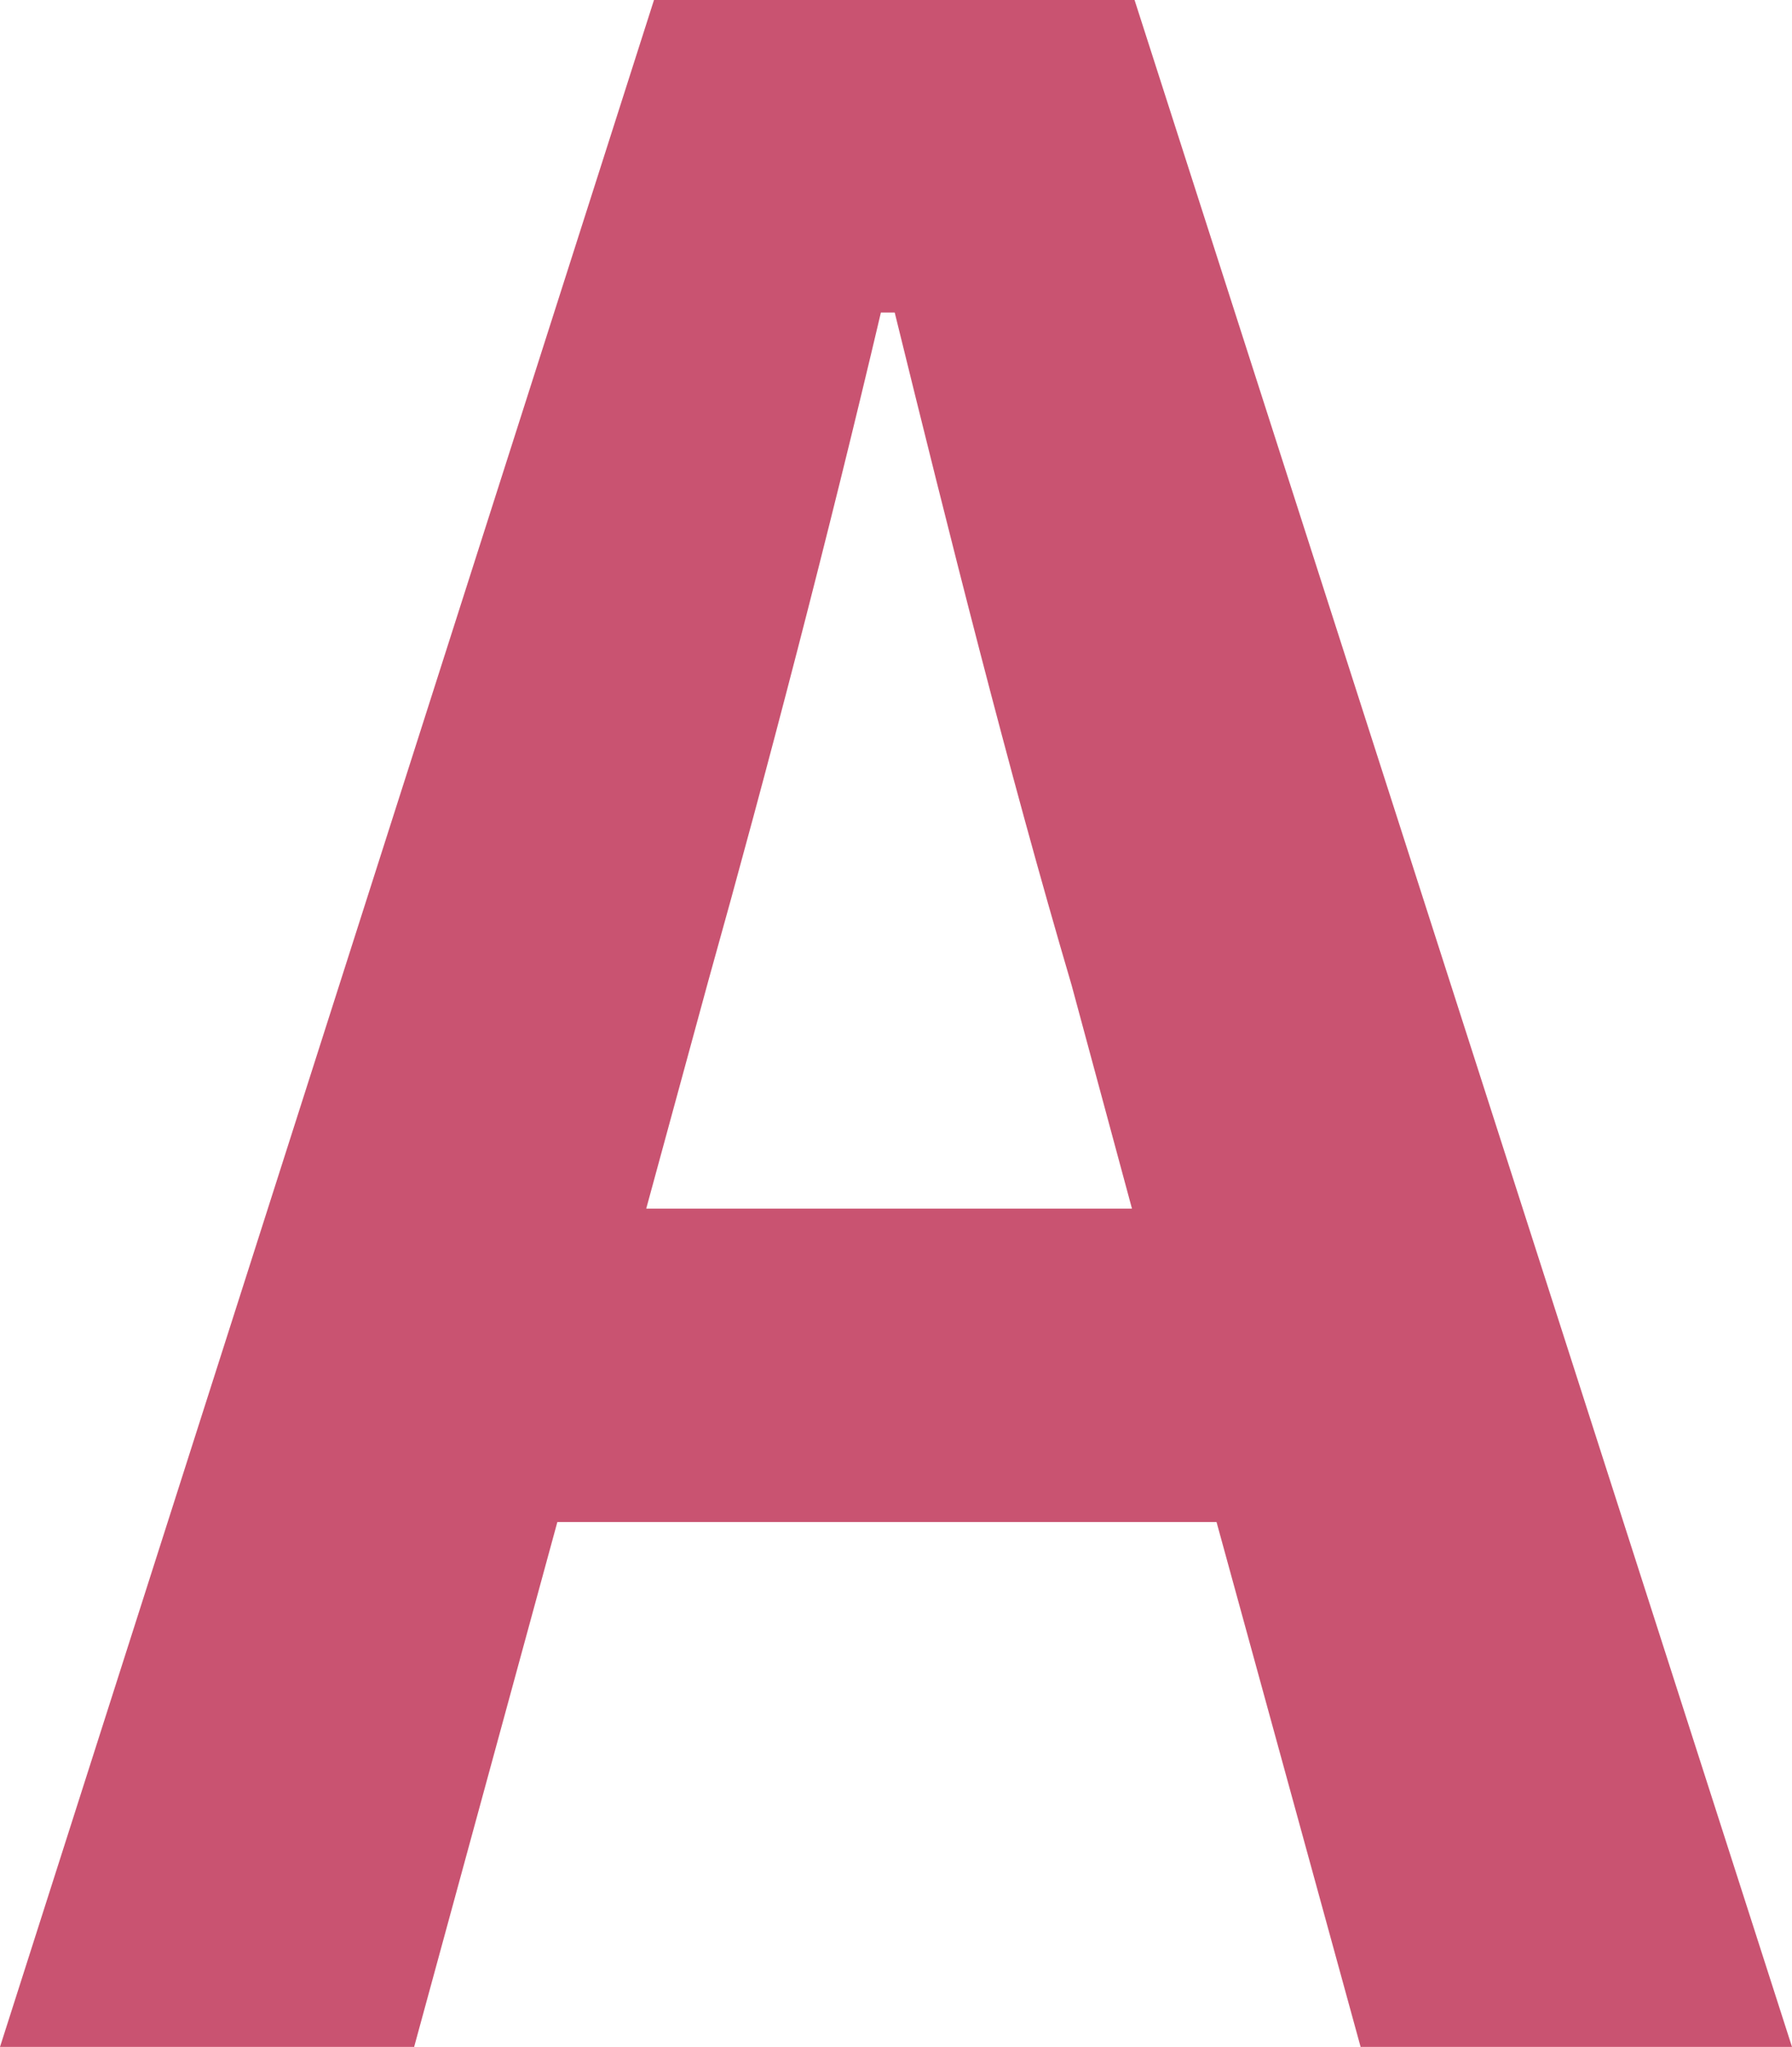 <svg xmlns="http://www.w3.org/2000/svg" viewBox="0 0 20.77 23.71"><defs><style>.cls-1{fill:#c95371;}</style></defs><g id="レイヤー_2" data-name="レイヤー 2"><g id="レイヤー_1-2" data-name="レイヤー 1"><path class="cls-1" d="M7.58,0h5.57l7.62,23.71h-5l-1.67-6.08H6.46L4.8,23.71H0ZM7.49,14h5.63l-.7-2.59C11.68,8.9,11,6.18,10.37,3.62h-.16c-.61,2.59-1.31,5.28-2,7.74Z"/></g></g></svg>